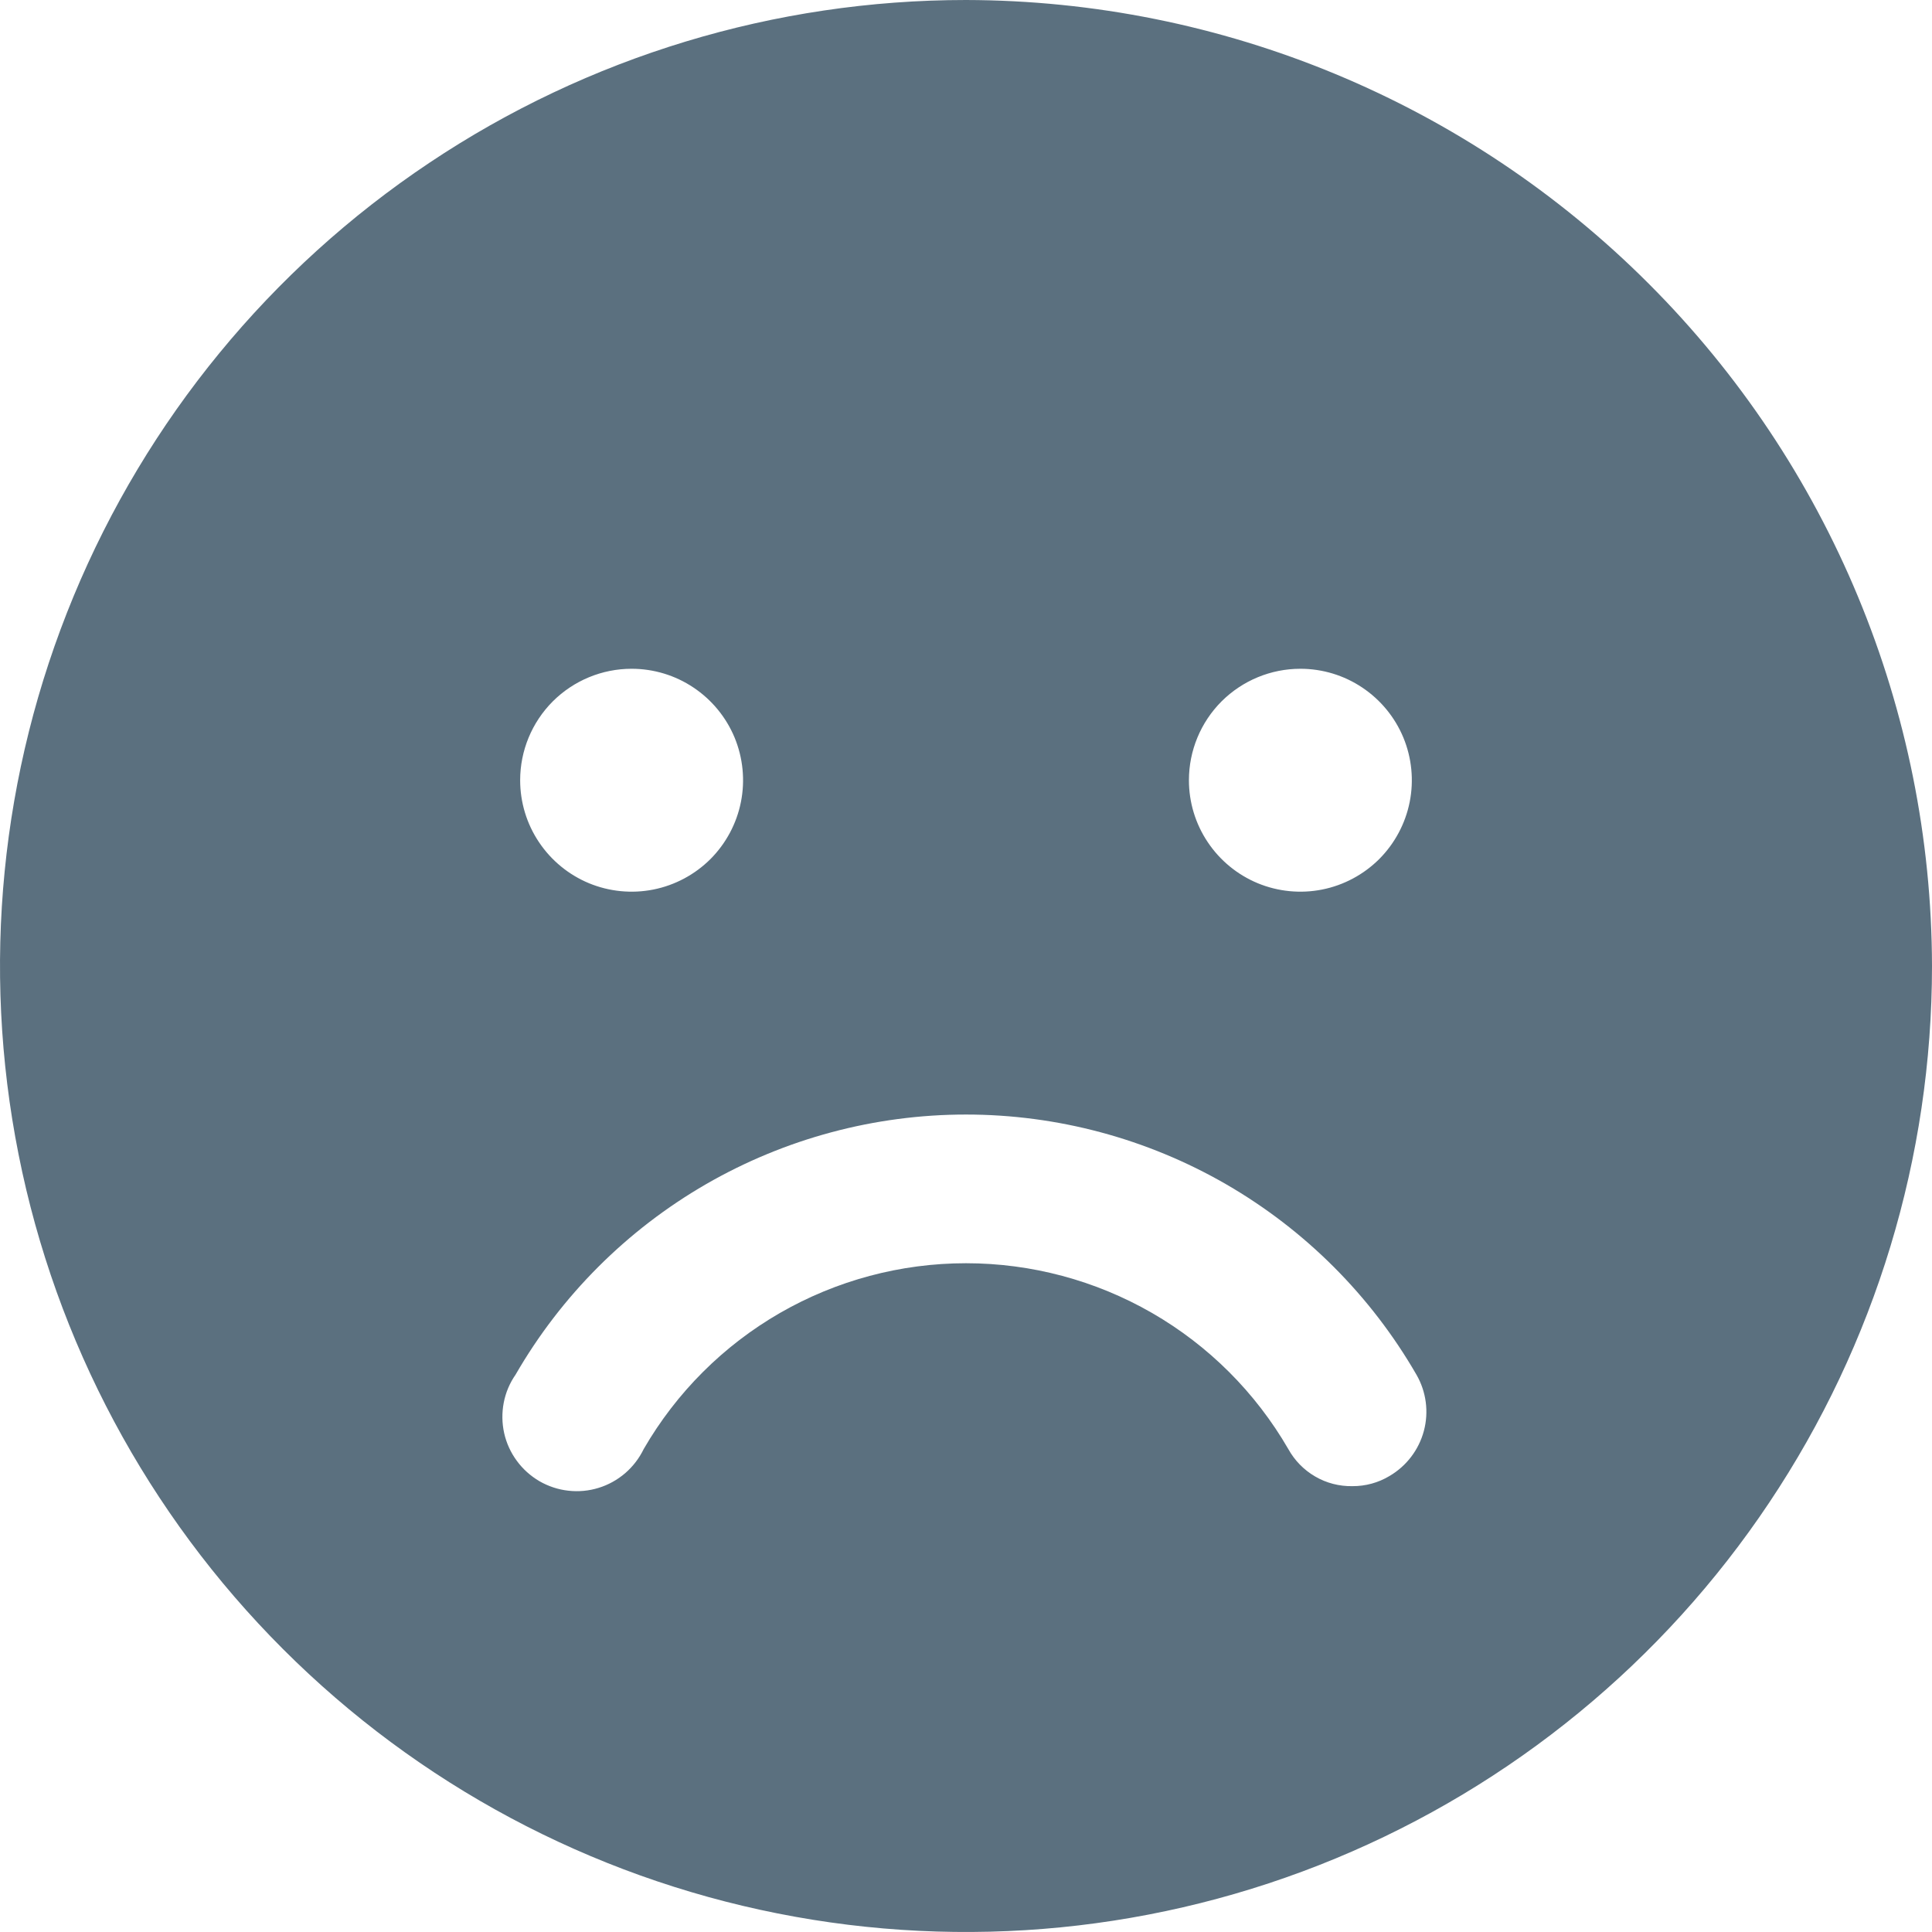 <svg width="26" height="26" viewBox="0 0 26 26" fill="none" xmlns="http://www.w3.org/2000/svg">
<path d="M13 0C10.429 0 7.915 0.762 5.778 2.191C3.64 3.619 1.974 5.65 0.99 8.025C0.006 10.401 -0.252 13.014 0.25 15.536C0.751 18.058 1.99 20.374 3.808 22.192C5.626 24.011 7.942 25.249 10.464 25.75C12.986 26.252 15.6 25.994 17.975 25.01C20.35 24.026 22.381 22.36 23.809 20.222C25.238 18.085 26 15.571 26 13C25.993 9.554 24.622 6.251 22.185 3.815C19.749 1.378 16.446 0.007 13 0ZM17.5 9C17.797 9 18.087 9.088 18.333 9.253C18.58 9.418 18.772 9.652 18.886 9.926C18.999 10.2 19.029 10.502 18.971 10.793C18.913 11.084 18.77 11.351 18.561 11.561C18.351 11.77 18.084 11.913 17.793 11.971C17.502 12.029 17.2 11.999 16.926 11.886C16.652 11.772 16.418 11.58 16.253 11.333C16.088 11.087 16 10.797 16 10.5C16 10.102 16.158 9.721 16.439 9.439C16.721 9.158 17.102 9 17.5 9ZM8.5 9C8.797 9 9.087 9.088 9.333 9.253C9.58 9.418 9.772 9.652 9.886 9.926C9.999 10.2 10.029 10.502 9.971 10.793C9.913 11.084 9.77 11.351 9.561 11.561C9.351 11.77 9.084 11.913 8.793 11.971C8.502 12.029 8.2 11.999 7.926 11.886C7.652 11.772 7.418 11.58 7.253 11.333C7.088 11.087 7 10.797 7 10.5C7 10.102 7.158 9.721 7.439 9.439C7.721 9.158 8.102 9 8.5 9ZM18.7 19.863C18.549 19.954 18.376 20.001 18.2 20C18.024 20.003 17.851 19.959 17.699 19.87C17.547 19.782 17.422 19.654 17.337 19.5C16.897 18.74 16.265 18.108 15.503 17.669C14.742 17.231 13.879 17 13 17C12.121 17 11.258 17.231 10.497 17.669C9.735 18.108 9.103 18.74 8.663 19.5C8.603 19.624 8.518 19.735 8.414 19.825C8.309 19.915 8.187 19.983 8.056 20.023C7.924 20.064 7.785 20.077 7.648 20.061C7.511 20.046 7.379 20.002 7.259 19.933C7.14 19.863 7.036 19.77 6.955 19.659C6.873 19.548 6.815 19.421 6.785 19.287C6.755 19.152 6.753 19.013 6.779 18.877C6.805 18.742 6.859 18.613 6.938 18.5C7.552 17.436 8.436 16.552 9.5 15.937C10.564 15.323 11.771 14.999 13 14.999C14.229 14.999 15.436 15.323 16.5 15.937C17.564 16.552 18.448 17.436 19.062 18.5C19.194 18.729 19.23 19.001 19.162 19.256C19.094 19.511 18.928 19.729 18.7 19.863Z" fill="#5B707F"/>
</svg>
